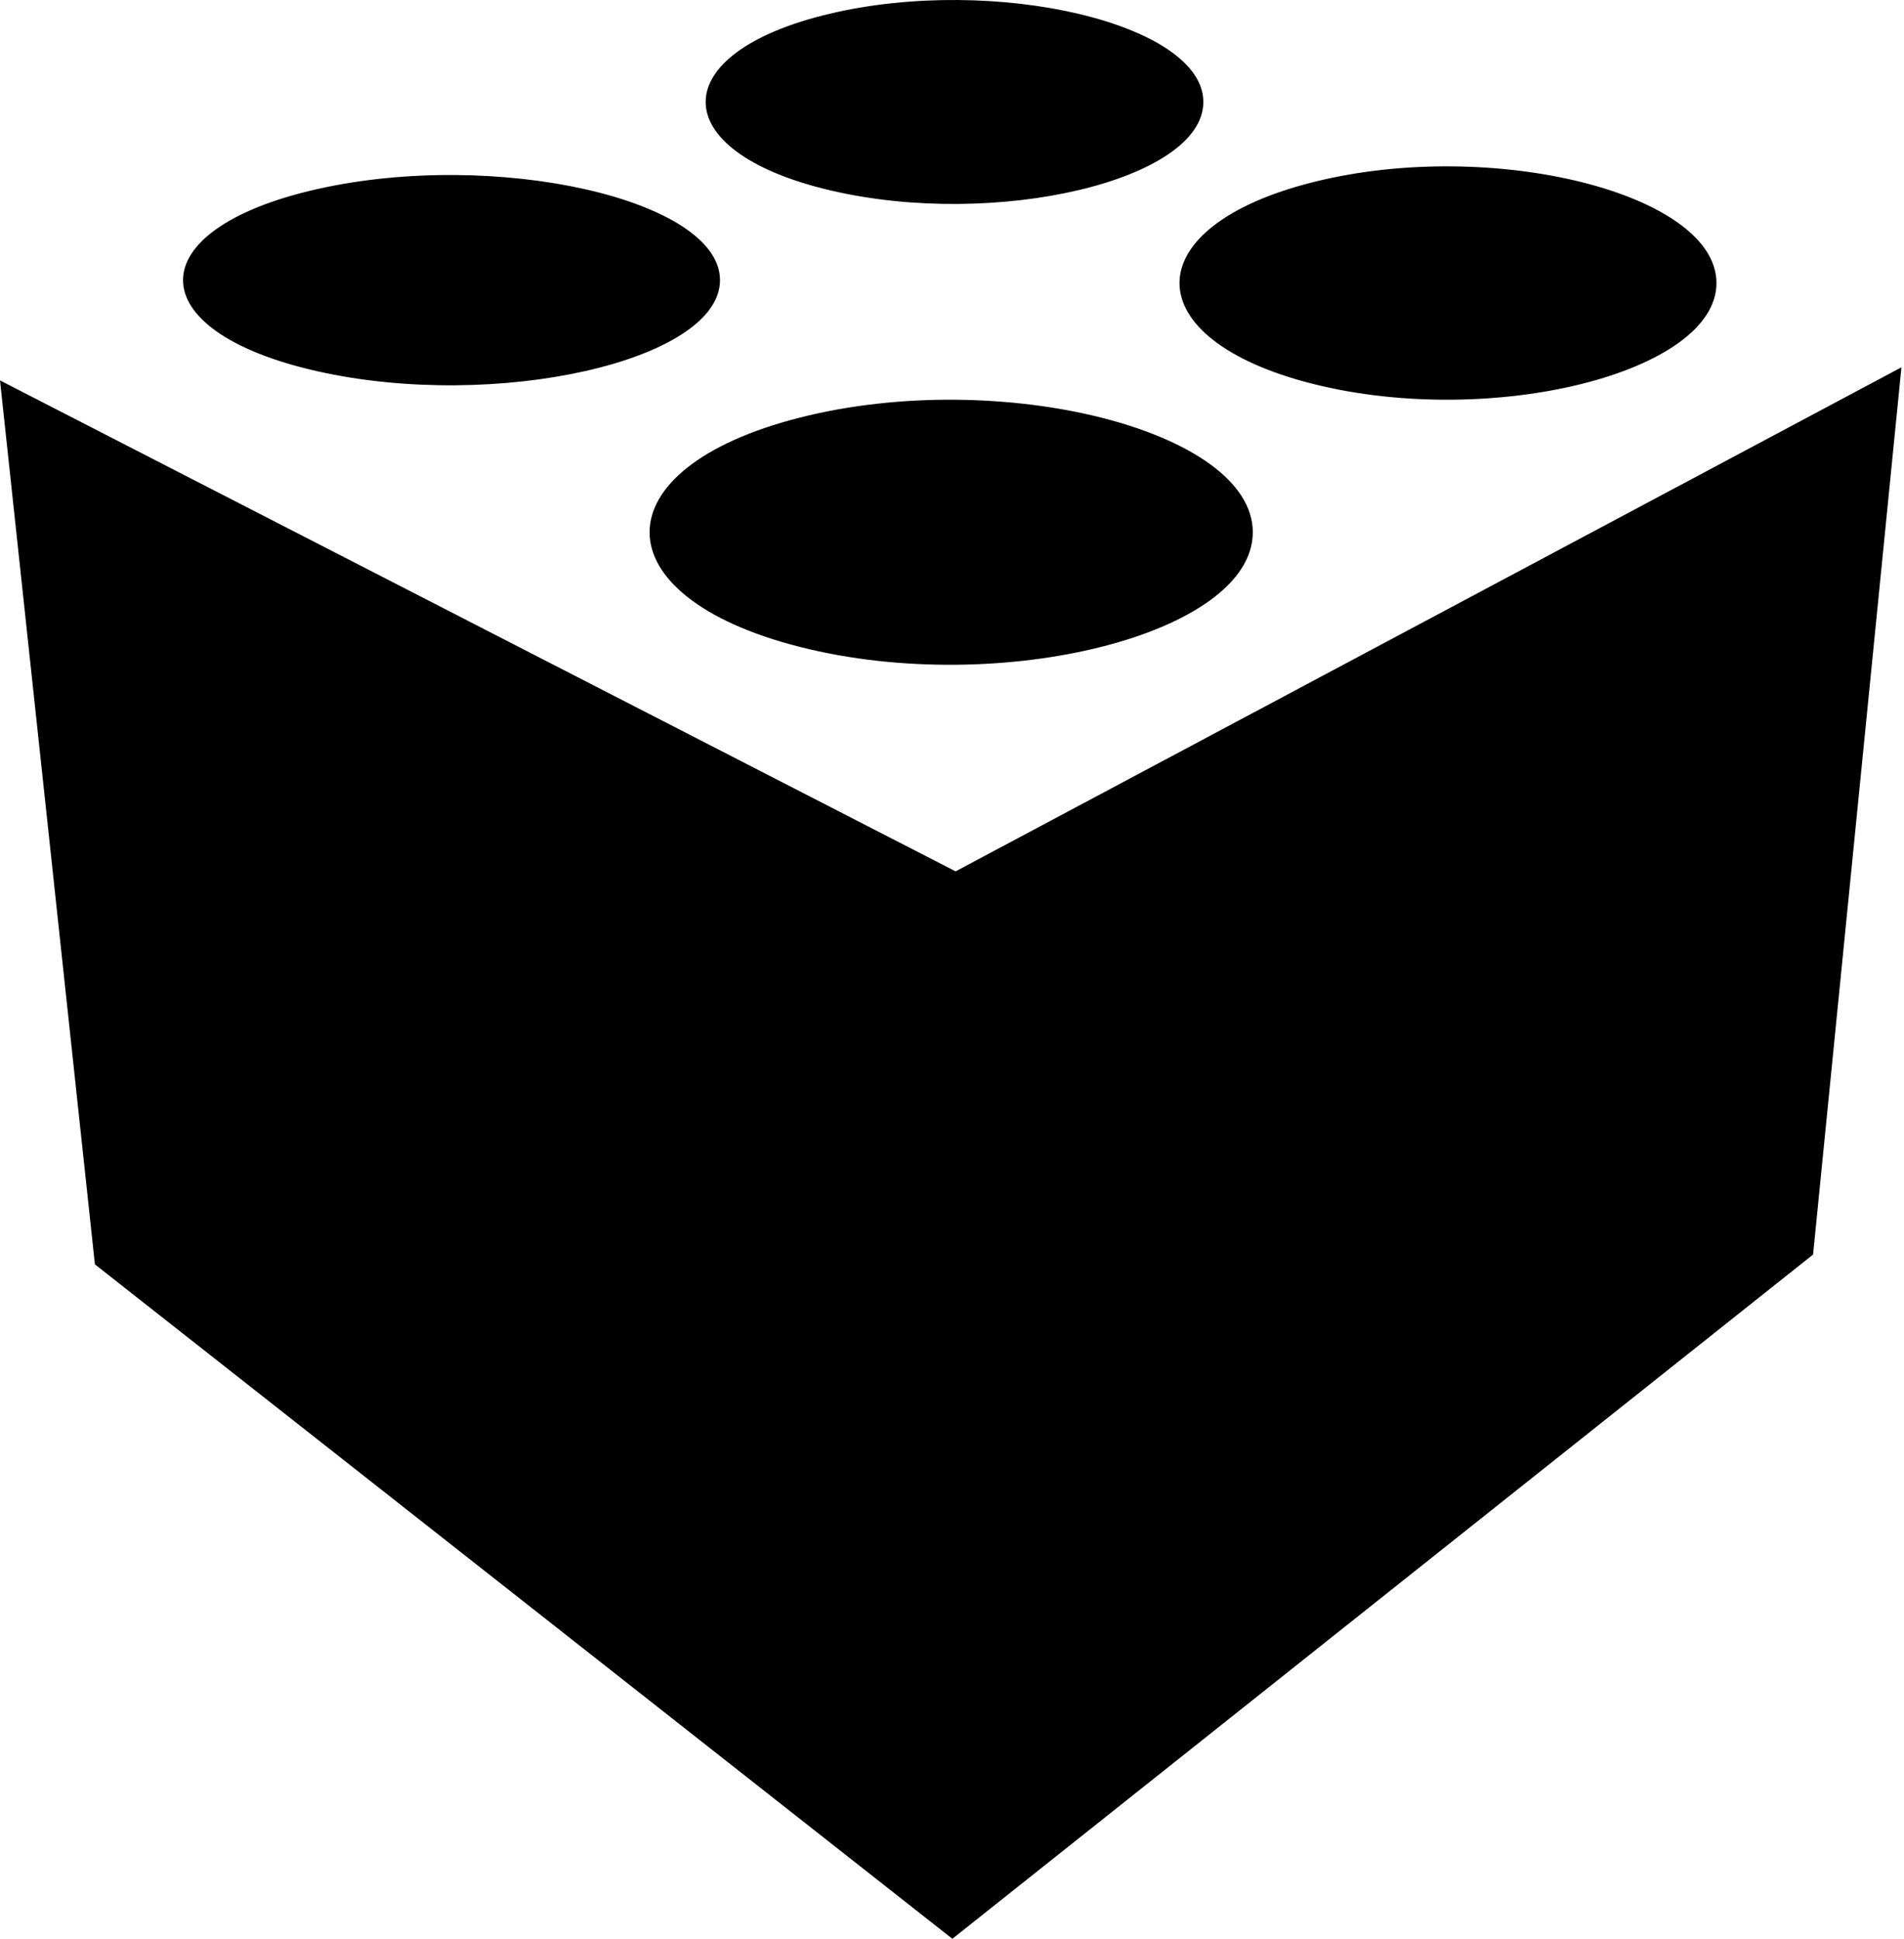 <svg xmlns="http://www.w3.org/2000/svg" version="1.1" viewBox="0 0 503 512" fill="currentColor"><path d="M502.323,97l-23.344,234.302L251.594,512L25.073,333.896L0,100.458L252.458,230.111L502.323,97z M190.208,73.985c0-21.298-59.293-34.682-106.472-24.033s-47.179,37.417,0,48.066S190.208,95.283,190.208,73.985z M453.457,74.745c0-23.633-59.293-38.483-106.472-26.667s-47.179,41.517,0,53.334S453.457,98.378,453.457,74.745z M330.963,140.559c0-26.843-66.608-43.712-119.606-30.29s-52.998,47.158,0,60.58C264.355,184.271,330.963,167.403,330.963,140.559z M317.903,26.933c0-20.656-54.957-33.637-98.685-23.309s-43.728,36.289,0,46.617S317.903,47.59,317.903,26.933z"/></svg>